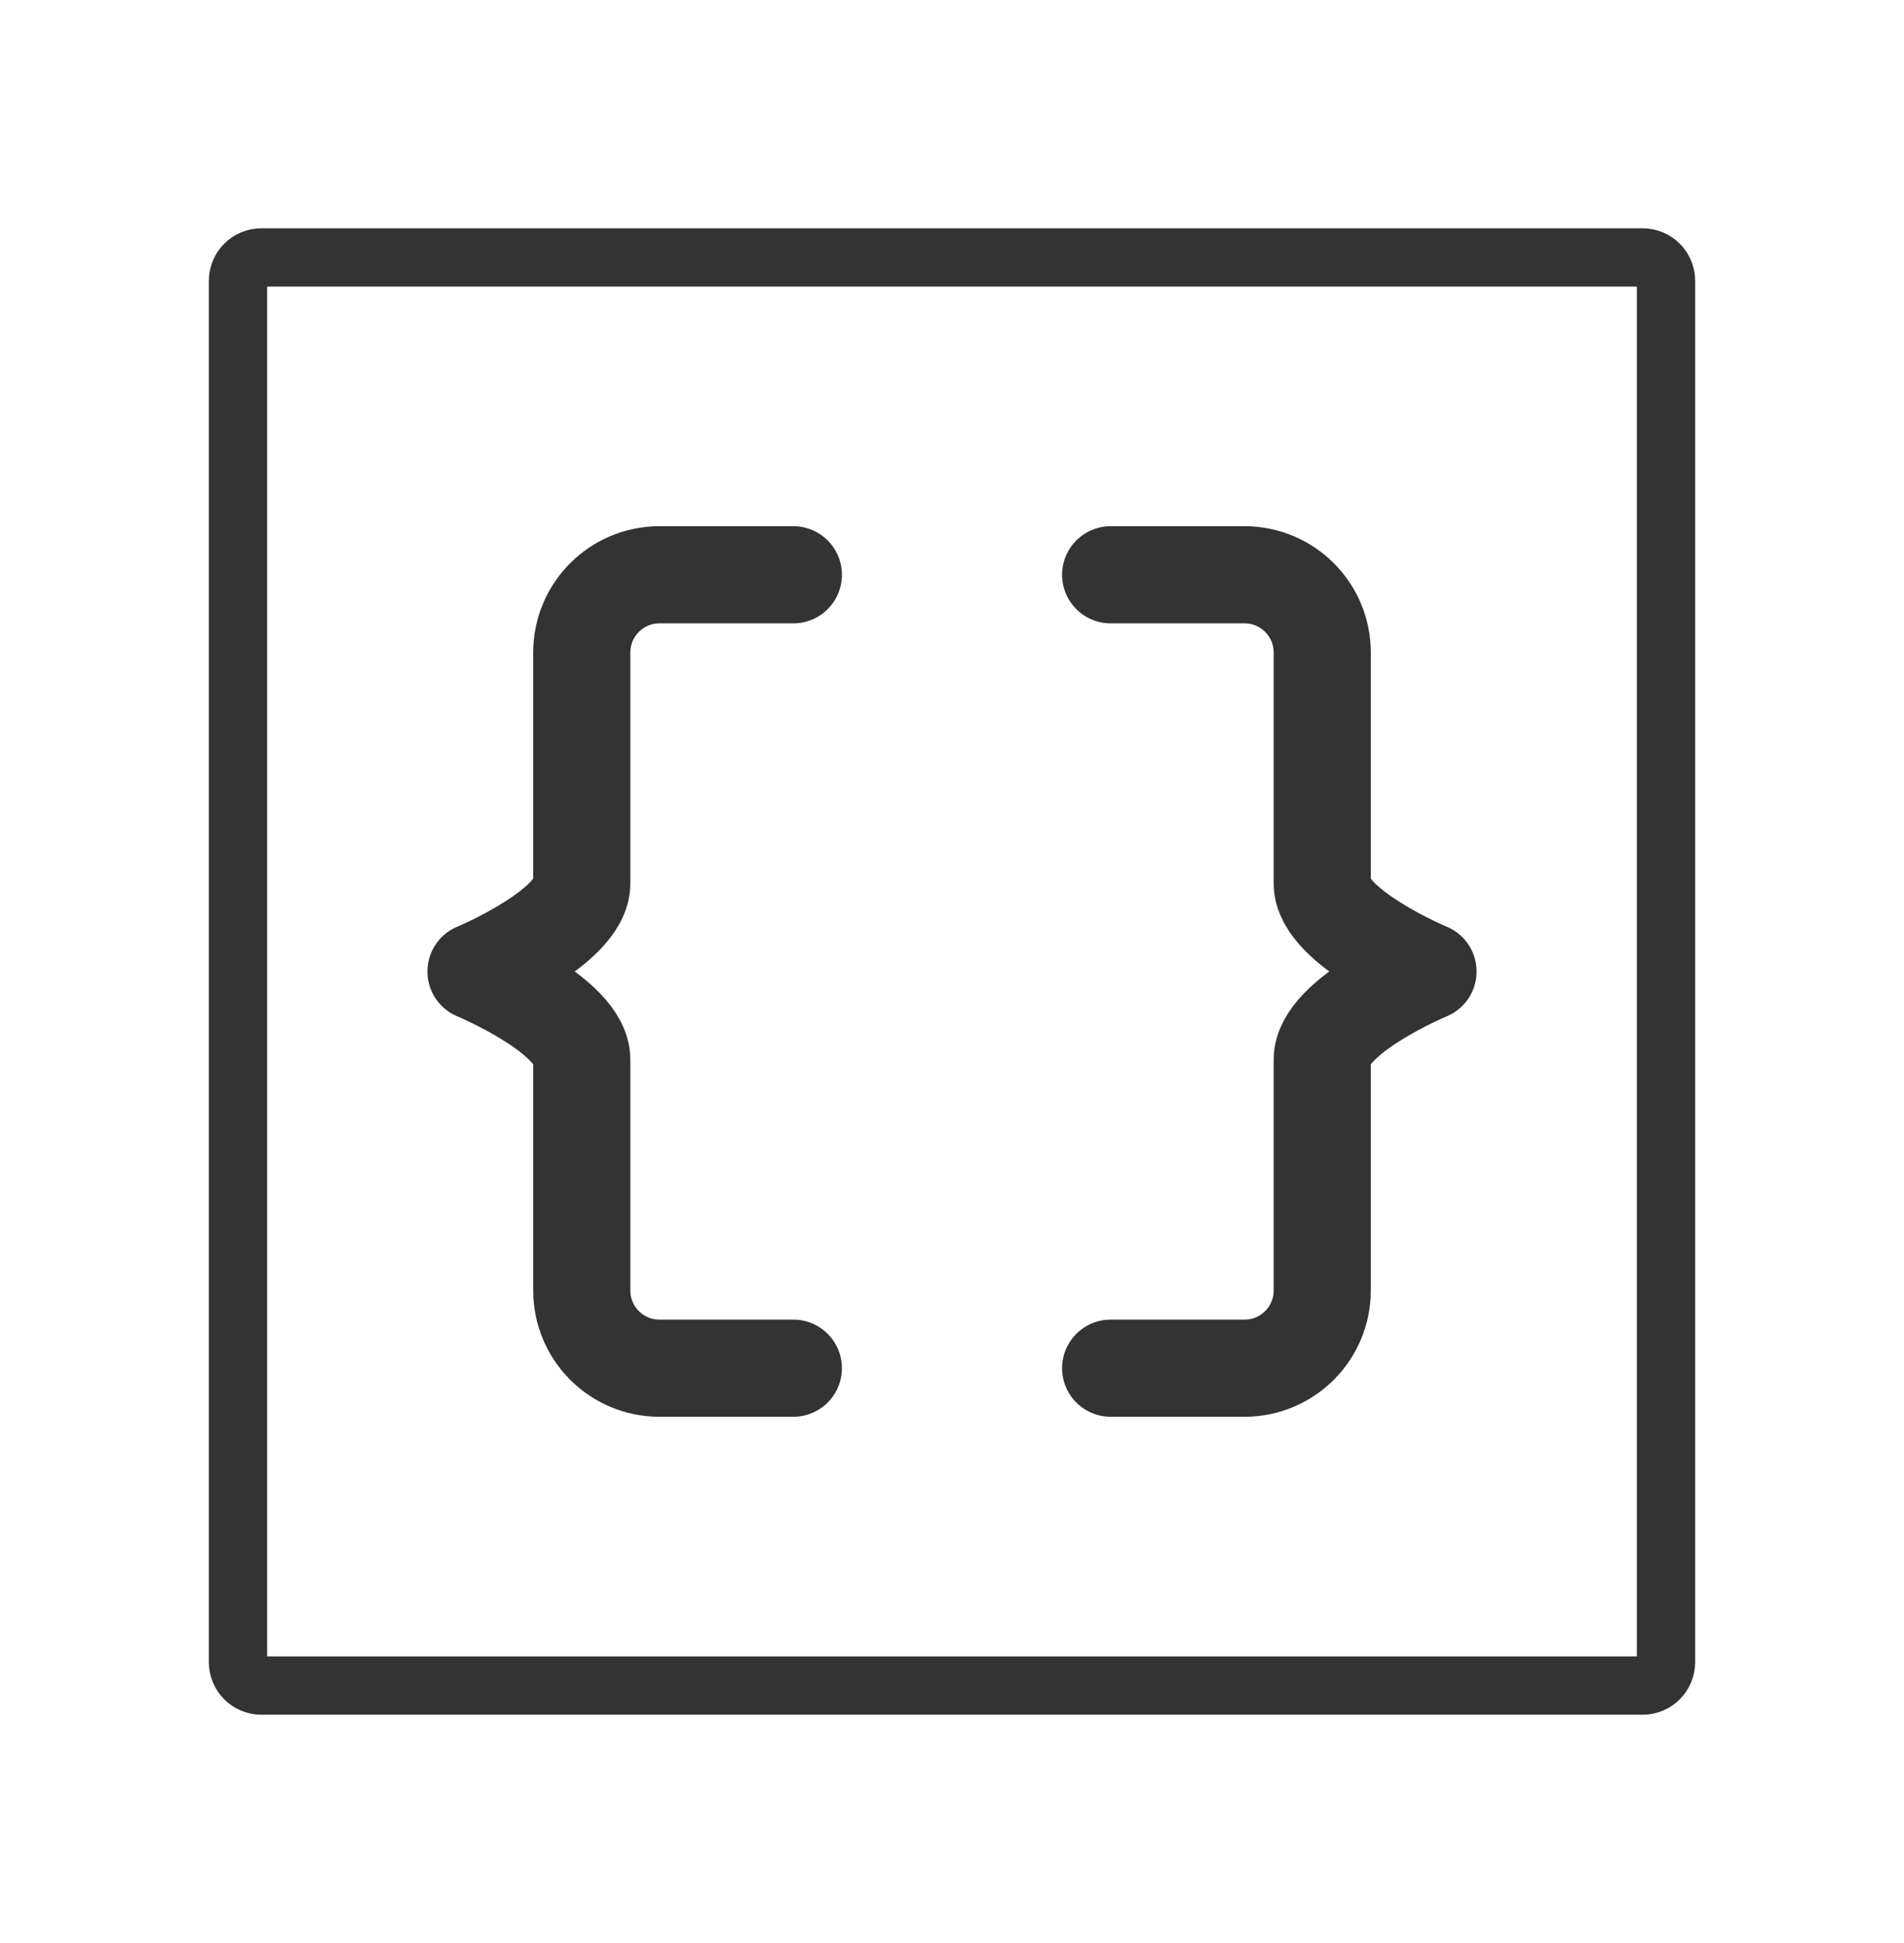 <svg width="49" height="50" viewBox="0 0 49 50" fill="none" xmlns="http://www.w3.org/2000/svg">
<path d="M20.417 35.208L16.972 35.208C15.868 35.208 14.972 34.314 14.972 33.209C14.972 31.432 14.972 28.872 14.972 27.268C14.972 26.134 12.25 25 12.25 25C12.25 25 14.972 23.865 14.972 22.731C14.972 21.335 14.972 18.649 14.972 16.79C14.972 15.685 15.868 14.791 16.972 14.791L20.417 14.791" stroke="#333333" stroke-width="2.5" stroke-linecap="round" stroke-linejoin="round"/>
<path d="M28.583 35.208L32.028 35.208C33.132 35.208 34.028 34.314 34.028 33.209C34.028 31.432 34.028 28.872 34.028 27.268C34.028 26.134 36.75 25 36.75 25C36.75 25 34.028 23.865 34.028 22.731C34.028 21.335 34.028 18.649 34.028 16.79C34.028 15.685 33.132 14.791 32.028 14.791L28.583 14.791" stroke="#333333" stroke-width="2.5" stroke-linecap="round" stroke-linejoin="round"/>
<path d="M42.875 7.225V42.775C42.875 43.106 42.606 43.375 42.275 43.375H6.725C6.394 43.375 6.125 43.106 6.125 42.775V7.225C6.125 6.894 6.394 6.625 6.725 6.625H42.275C42.606 6.625 42.875 6.894 42.875 7.225Z" stroke="#333333" stroke-width="1.5" stroke-linecap="round" stroke-linejoin="round"/>
</svg>
